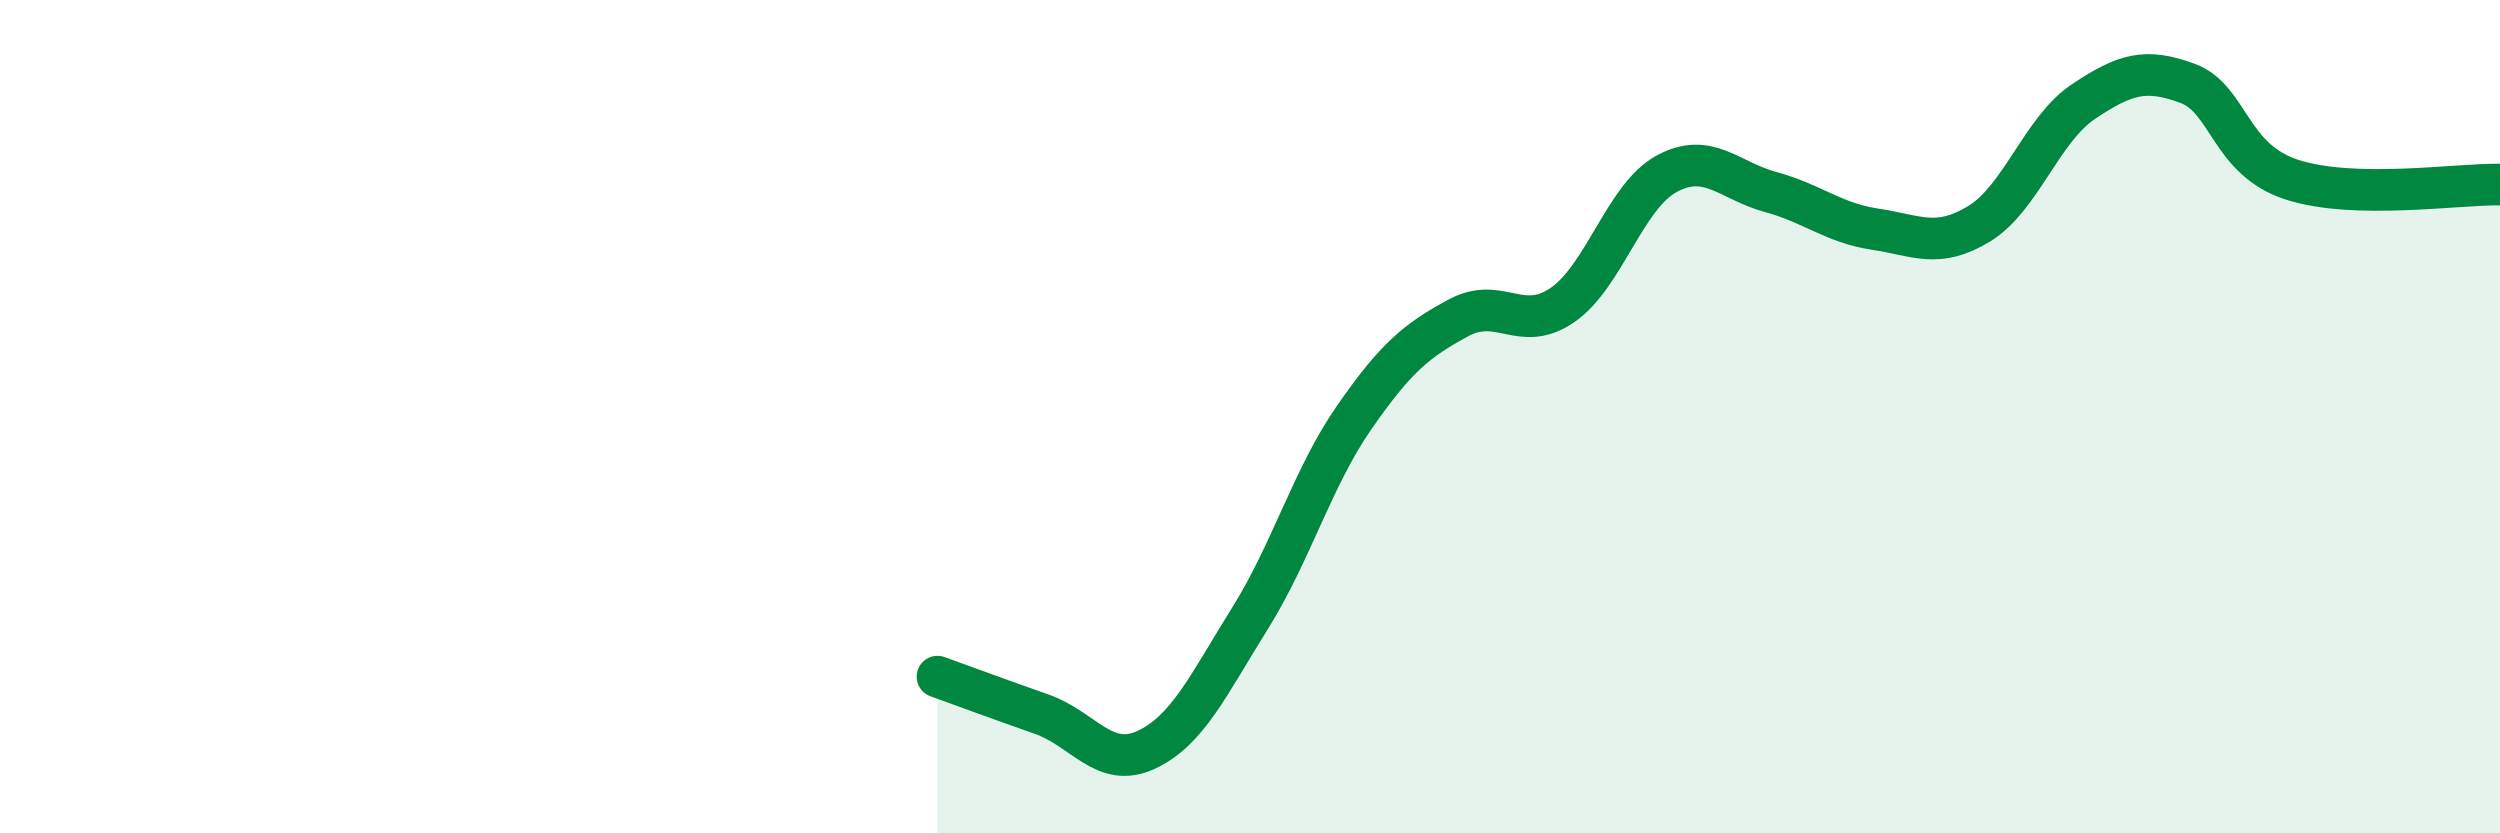 
    <svg width="60" height="20" viewBox="0 0 60 20" xmlns="http://www.w3.org/2000/svg">
      <path
        d="M 22.5,16.24 C 23,16.42 24,16.79 25,17.14 C 26,17.49 26.5,18.46 27.5,18 C 28.5,17.54 29,16.44 30,14.84 C 31,13.24 31.5,11.46 32.5,10.02 C 33.5,8.58 34,8.17 35,7.63 C 36,7.09 36.5,8.01 37.5,7.32 C 38.5,6.63 39,4.71 40,4.17 C 41,3.63 41.5,4.34 42.5,4.61 C 43.5,4.88 44,5.35 45,5.5 C 46,5.65 46.5,5.98 47.5,5.37 C 48.5,4.76 49,3.11 50,2.44 C 51,1.77 51.5,1.63 52.5,2 C 53.5,2.37 53.5,3.82 55,4.31 C 56.5,4.8 59,4.41 60,4.43L60 20L22.5 20Z"
        fill="#008740"
        opacity="0.1"
        stroke-linecap="round"
        stroke-linejoin="round"
      />
      <path
        d="M 22.5,16.24 C 23,16.42 24,16.79 25,17.14 C 26,17.49 26.5,18.46 27.5,18 C 28.5,17.54 29,16.44 30,14.84 C 31,13.24 31.5,11.46 32.5,10.02 C 33.5,8.58 34,8.17 35,7.63 C 36,7.09 36.5,8.01 37.5,7.32 C 38.5,6.63 39,4.71 40,4.17 C 41,3.63 41.5,4.34 42.5,4.61 C 43.5,4.88 44,5.35 45,5.5 C 46,5.65 46.5,5.98 47.5,5.37 C 48.5,4.76 49,3.11 50,2.44 C 51,1.77 51.5,1.63 52.5,2 C 53.5,2.37 53.5,3.82 55,4.31 C 56.5,4.8 59,4.41 60,4.43"
        stroke="#008740"
        stroke-width="1"
        fill="none"
        stroke-linecap="round"
        stroke-linejoin="round"
      />
    </svg>
  